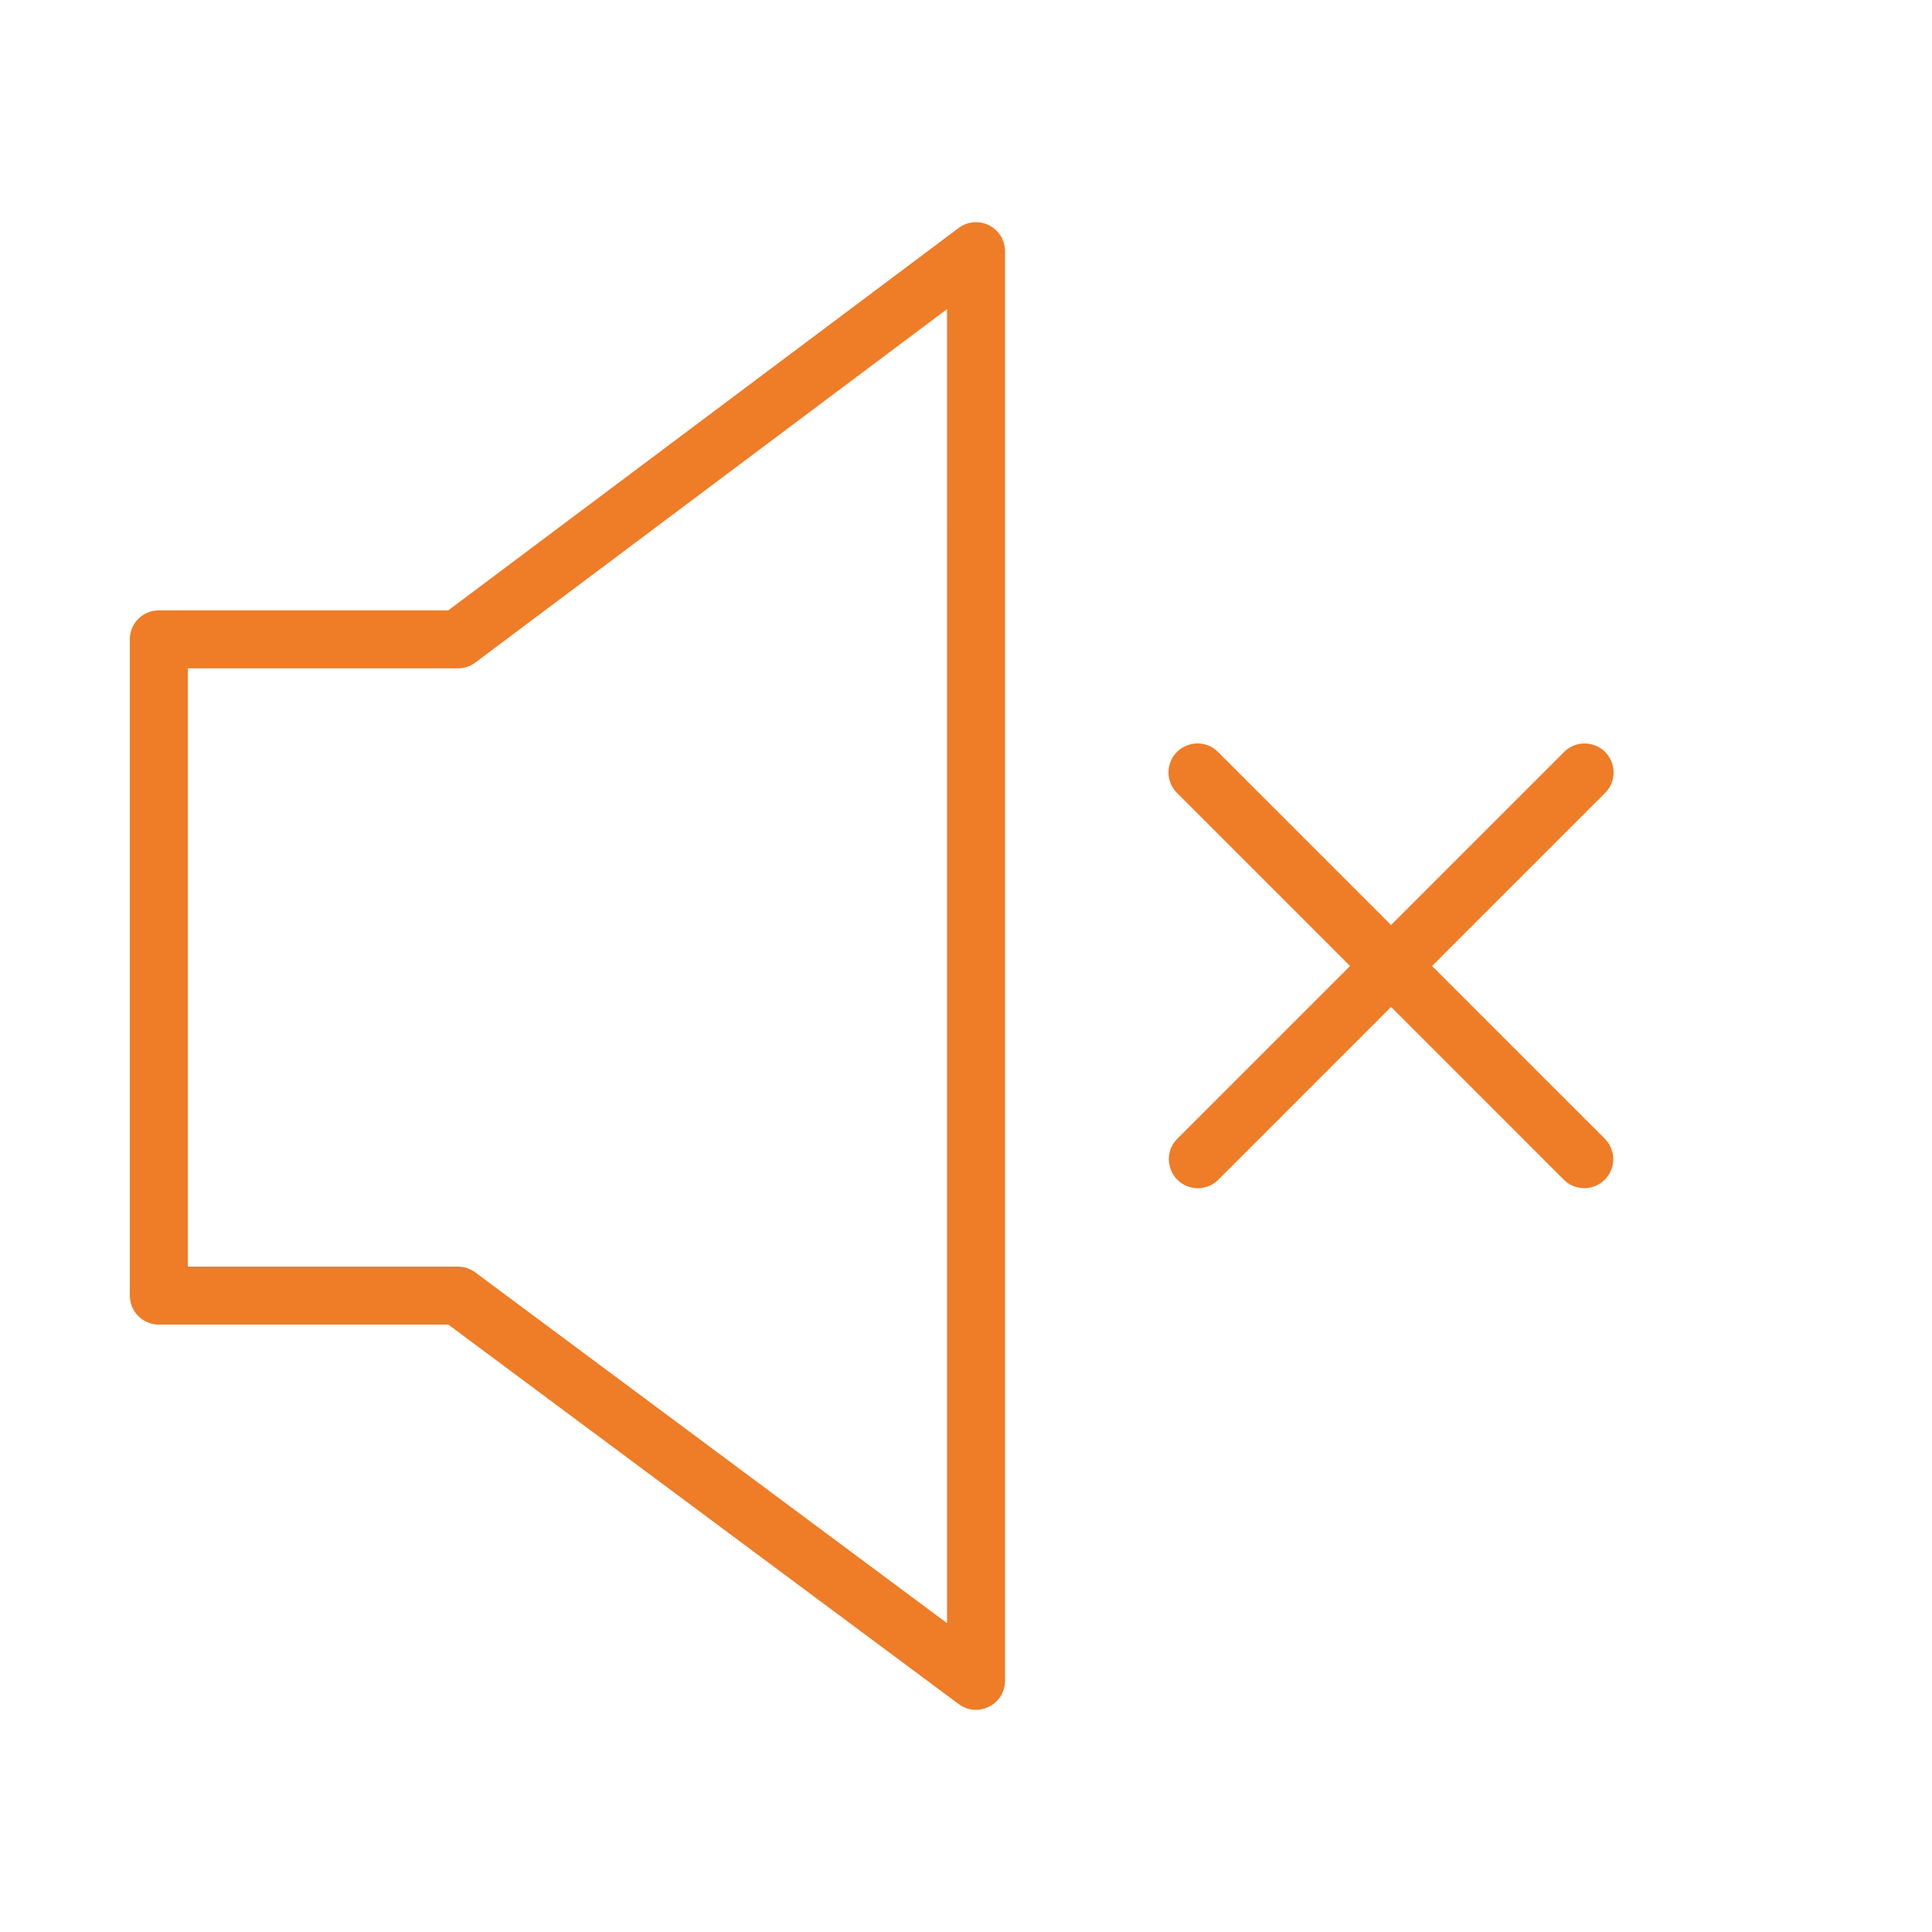 <?xml version="1.0" encoding="UTF-8"?> <svg xmlns="http://www.w3.org/2000/svg" viewBox="1950 2450 100 100" width="100" height="100"><path fill="#ef7c26" stroke="none" fill-opacity="1" stroke-width="1" stroke-opacity="1" color="rgb(51, 51, 51)" fill-rule="evenodd" font-size-adjust="none" id="tSvg128ae055c6f" title="Path 7" d="M 2024.121 2500 C 2027.101 2497.02 2030.08 2494.041 2033.06 2491.061 C 2033.891 2490.259 2033.541 2488.858 2032.431 2488.54 C 2031.898 2488.387 2031.324 2488.541 2030.939 2488.94 C 2027.959 2491.92 2024.98 2494.899 2022 2497.879 C 2019.02 2494.899 2016.041 2491.92 2013.061 2488.94 C 2012.259 2488.109 2010.858 2488.459 2010.54 2489.569 C 2010.387 2490.102 2010.541 2490.676 2010.94 2491.061 C 2013.92 2494.041 2016.899 2497.02 2019.879 2500 C 2016.899 2502.98 2013.92 2505.959 2010.94 2508.939 C 2010.124 2509.756 2010.498 2511.15 2011.613 2511.449 C 2012.131 2511.587 2012.683 2511.439 2013.062 2511.06 C 2016.042 2508.08 2019.021 2505.101 2022.001 2502.121 C 2024.981 2505.101 2027.96 2508.08 2030.94 2511.06 C 2031.233 2511.353 2031.617 2511.499 2032.001 2511.499 C 2032.385 2511.499 2032.769 2511.353 2033.062 2511.06 C 2033.648 2510.474 2033.648 2509.525 2033.062 2508.939C 2030.082 2505.959 2027.101 2502.98 2024.121 2500Z M 2001.191 2461.659 C 2000.683 2461.405 2000.075 2461.459 1999.62 2461.8 C 1990.814 2468.398 1982.008 2474.995 1973.202 2481.593 C 1968.208 2481.593 1963.214 2481.593 1958.22 2481.593 C 1957.392 2481.593 1956.72 2482.265 1956.72 2483.093 C 1956.72 2494.415 1956.72 2505.738 1956.72 2517.06 C 1956.72 2517.888 1957.392 2518.56 1958.22 2518.56 C 1963.215 2518.56 1968.21 2518.56 1973.205 2518.56 C 1982.011 2525.108 1990.818 2531.656 1999.624 2538.204 C 2000.552 2538.892 2001.877 2538.318 2002.009 2537.17 C 2002.016 2537.113 2002.019 2537.057 2002.019 2537 C 2002.019 2512.333 2002.019 2487.667 2002.019 2463C 2002.019 2462.432 2001.699 2461.913 2001.191 2461.659Z M 1999.02 2534.016 C 1990.879 2527.963 1982.738 2521.909 1974.597 2515.856 C 1974.338 2515.664 1974.024 2515.56 1973.702 2515.56 C 1969.041 2515.56 1964.381 2515.56 1959.72 2515.56 C 1959.72 2505.238 1959.72 2494.915 1959.72 2484.593 C 1964.381 2484.593 1969.041 2484.593 1973.702 2484.593 C 1974.026 2484.593 1974.342 2484.488 1974.601 2484.294 C 1982.74 2478.196 1990.88 2472.097 1999.019 2465.999C 1999.019 2488.671 1999.02 2511.344 1999.02 2534.016Z"></path><defs> </defs></svg> 